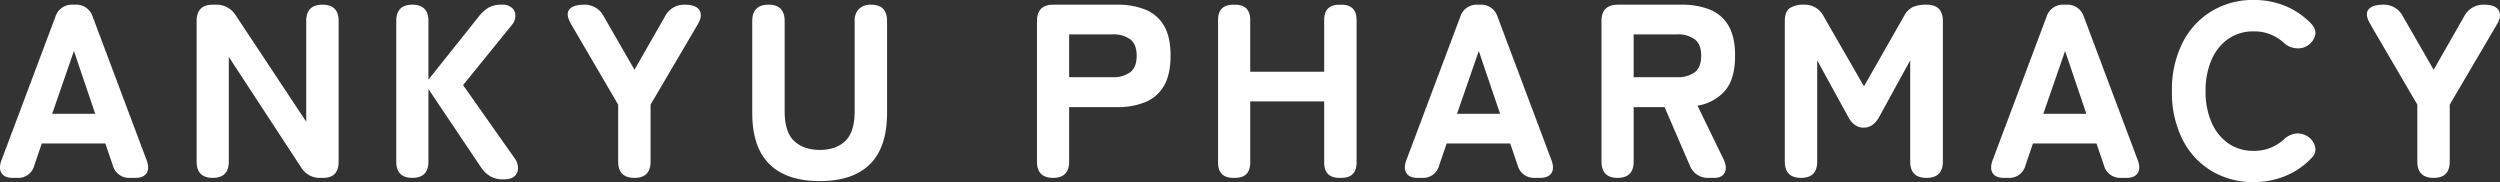 <svg xmlns="http://www.w3.org/2000/svg" width="909.54" height="66.24" viewBox="0 0 909.54 66.24"><rect x="0" y="0" width="909.54" height="66.24" fill="#333333" stroke="none"/><path d="M-451.125,0q-2.88,0-4.005-1.71t-.045-4.68l19.62-52.2a6.239,6.239,0,0,1,6.39-4.41h.81a6.239,6.239,0,0,1,6.39,4.41l19.62,52.2q1.08,2.97-.045,4.68t-4.1,1.71h-1.89a6.11,6.11,0,0,1-6.3-4.59l-2.7-7.92h-23.13l-2.7,7.92a6.023,6.023,0,0,1-6.3,4.59Zm14.4-23.31h15.66l-7.74-22.86ZM-378.315,0q-5.85,0-5.85-5.94V-57.06q0-5.94,5.85-5.94h1.26a8.152,8.152,0,0,1,7.11,3.87l25.65,38.7V-57.06q0-5.94,5.94-5.94,5.85,0,5.85,5.94V-5.94q0,5.94-5.58,5.94h-.99a7.881,7.881,0,0,1-7.11-3.87l-26.28-40.14V-5.94Q-372.465,0-378.315,0Zm72.63,0q-5.85,0-5.85-5.94V-57.06q0-5.94,5.85-5.94t5.85,5.94v21.33l18.09-22.68a13.568,13.568,0,0,1,4.05-3.69,10.25,10.25,0,0,1,4.59-.9,5.087,5.087,0,0,1,3.735,1.215,3.835,3.835,0,0,1,1.17,2.925,5.111,5.111,0,0,1-1.215,3.15l-17.82,21.96,18.72,26.55a6.3,6.3,0,0,1,1.26,3.42A3.942,3.942,0,0,1-268.38-.72Q-269.6.54-272.565.54a9.108,9.108,0,0,1-4.86-1.17,10.782,10.782,0,0,1-3.24-3.15l-19.17-28.53V-5.94Q-299.835,0-305.685,0Zm80.82,0q-5.94,0-5.94-5.94v-20.7l-17.1-29.25q-2.07-3.51-.72-5.31t5.49-1.8a7.7,7.7,0,0,1,7.02,4.14l11.25,19.53,11.16-19.53A7.774,7.774,0,0,1-206.6-63q4.23,0,5.4,2.07t-.63,5.04l-17.19,29.25v20.7Q-219.015,0-224.865,0Zm67.41,1.17q-12.06,0-18.315-6.165t-6.255-18.675V-57.06q0-5.94,5.94-5.94,5.85,0,5.85,5.94V-24.3q0,7.65,3.465,10.89t9.315,3.24q5.85,0,9.27-3.24t3.42-10.89V-57.06a5.869,5.869,0,0,1,1.575-4.41A6,6,0,0,1-138.825-63q5.85,0,5.85,5.94v33.39q0,12.51-6.21,18.675T-157.455,1.17ZM-72.585,0q-5.85,0-5.85-5.94V-57.06q0-5.94,5.94-5.94h23.22A26.93,26.93,0,0,1-38.97-61.2a13.685,13.685,0,0,1,6.75,5.85q2.385,4.05,2.385,10.89T-32.22-33.525a13.862,13.862,0,0,1-6.75,5.94A26.347,26.347,0,0,1-49.275-25.74h-17.46v19.8Q-66.735,0-72.585,0Zm5.85-36.63h15.84a10.236,10.236,0,0,0,6.39-1.8q2.34-1.8,2.34-6.03,0-4.14-2.34-5.94a10.236,10.236,0,0,0-6.39-1.8h-15.84ZM-6.975,0q-5.58,0-5.58-5.58V-57.42q0-5.58,5.58-5.58h.54q5.58,0,5.58,5.58v18.81h26.91V-57.42q0-5.58,5.58-5.58h.63q5.58,0,5.58,5.58V-5.58q0,5.58-5.58,5.58h-.63q-5.58,0-5.58-5.58V-27.81H-.855V-5.58Q-.855,0-6.435,0Zm66.96,0q-2.88,0-4.005-1.71t-.045-4.68l19.62-52.2A6.239,6.239,0,0,1,81.945-63h.81a6.239,6.239,0,0,1,6.39,4.41l19.62,52.2q1.08,2.97-.045,4.68T104.625,0h-1.89a6.11,6.11,0,0,1-6.3-4.59l-2.7-7.92H70.605l-2.7,7.92A6.023,6.023,0,0,1,61.605,0Zm14.4-23.31h15.66l-7.74-22.86ZM132.8,0q-5.85,0-5.85-5.94V-57.06q0-5.94,5.94-5.94h23.22a26.93,26.93,0,0,1,10.3,1.8,13.685,13.685,0,0,1,6.75,5.85q2.385,4.05,2.385,10.89,0,8.46-3.645,12.735a16.619,16.619,0,0,1-10.035,5.445l9.36,19.26q1.53,3.06.585,5.04T167.9,0h-1.89a7.006,7.006,0,0,1-6.93-4.5L149.9-25.74h-11.25v19.8Q138.645,0,132.8,0Zm5.85-36.63h15.84a10.236,10.236,0,0,0,6.39-1.8q2.34-1.8,2.34-6.03,0-4.14-2.34-5.94a10.236,10.236,0,0,0-6.39-1.8h-15.84ZM199.575,0q-5.94,0-5.94-5.94V-57.06q0-3.42,1.8-4.68a9.062,9.062,0,0,1,5.22-1.26,7.606,7.606,0,0,1,7.02,4.05l14.76,25.65,14.58-25.56a7.463,7.463,0,0,1,3.285-3.33,12.378,12.378,0,0,1,4.9-.81q5.94,0,5.94,5.94V-5.94q0,5.94-5.94,5.94t-5.94-5.94V-42.75l-11.16,20.34q-2.16,4.14-5.76,4.14t-5.76-4.14l-11.16-20.34V-5.94Q205.425,0,199.575,0Zm73.71,0q-2.88,0-4.005-1.71t-.045-4.68l19.62-52.2a6.239,6.239,0,0,1,6.39-4.41h.81a6.239,6.239,0,0,1,6.39,4.41l19.62,52.2q1.08,2.97-.045,4.68T317.925,0h-1.89a6.11,6.11,0,0,1-6.3-4.59l-2.7-7.92h-23.13l-2.7,7.92a6.023,6.023,0,0,1-6.3,4.59Zm14.4-23.31h15.66l-7.74-22.86Zm76.5,24.84a29.156,29.156,0,0,1-15.3-4.05A27.982,27.982,0,0,1,338.31-14,37.749,37.749,0,0,1,334.485-31.5a37.959,37.959,0,0,1,3.825-17.6,28.291,28.291,0,0,1,10.575-11.52,28.911,28.911,0,0,1,15.3-4.1,29.69,29.69,0,0,1,11.7,2.25,27.583,27.583,0,0,1,9.27,6.39q2.07,2.25,1.35,4.5a6.218,6.218,0,0,1-2.79,3.51l-.45.27a6.314,6.314,0,0,1-3.735.63,7.364,7.364,0,0,1-4.455-2.07,15.705,15.705,0,0,0-10.89-4.05,15.659,15.659,0,0,0-9.225,2.745,17.924,17.924,0,0,0-6.075,7.6,27.951,27.951,0,0,0-2.16,11.43,27.709,27.709,0,0,0,2.16,11.34,17.924,17.924,0,0,0,6.075,7.6,15.659,15.659,0,0,0,9.225,2.745,15.705,15.705,0,0,0,10.89-4.05,8.046,8.046,0,0,1,4.185-2.2,6.394,6.394,0,0,1,4.005.675l.18.09a6.207,6.207,0,0,1,2.97,3.465,4.173,4.173,0,0,1-1.08,4.545,27.3,27.3,0,0,1-9.36,6.525A29.832,29.832,0,0,1,364.185,1.53ZM429.7,0q-5.94,0-5.94-5.94v-20.7l-17.1-29.25q-2.07-3.51-.72-5.31t5.49-1.8a7.7,7.7,0,0,1,7.02,4.14L429.7-39.33l11.16-19.53a7.774,7.774,0,0,1,7.11-4.14q4.23,0,5.4,2.07t-.63,5.04l-17.19,29.25v20.7Q435.555,0,429.7,0Z" transform="translate(455.704 64.71)" fill="#fff"/></svg>